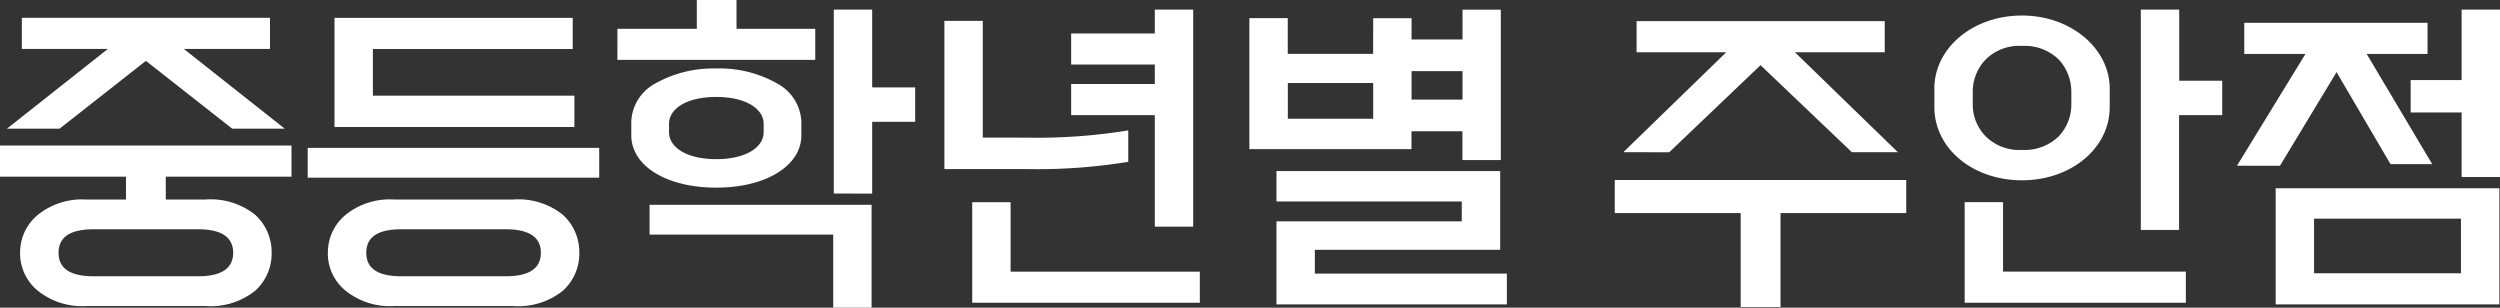 <svg xmlns="http://www.w3.org/2000/svg" width="128.517" height="15.817" viewBox="0 0 128.517 15.817">
  <rect x="0" y="0" width="128.517" height="15.817" fill="#333333" stroke="none"/>
  <path id="lesson_class_title2" d="M-121.595-18.312l5.188-4.1h-4.422v-1.6h12.756v1.6H-112.5l5.188,4.1h-2.7l-4.439-3.487-4.439,3.487Zm-.357,2.466v-1.6h14.985v1.6h-6.463v1.174h2.041a3.666,3.666,0,0,1,2.551.782,2.6,2.6,0,0,1,.85,1.956,2.575,2.575,0,0,1-.85,1.956,3.666,3.666,0,0,1-2.551.782h-6.123A3.624,3.624,0,0,1-120-9.977a2.473,2.473,0,0,1-.918-1.956A2.5,2.5,0,0,1-120-13.889a3.624,3.624,0,0,1,2.483-.782h2.041v-1.174Zm3.011,3.912c0,.748.51,1.208,1.8,1.208h5.375c1.276,0,1.8-.459,1.8-1.208s-.527-1.208-1.8-1.208h-5.375C-118.431-13.141-118.941-12.682-118.941-11.933ZM-92.51-24.01v1.6h-10.273v2.4h10.358V-18.4h-12.331V-24.01Zm-13.624,8.215v-1.531h14.985v1.531Zm1.038,3.861a2.5,2.5,0,0,1,.918-1.956,3.624,3.624,0,0,1,2.483-.782h6.123a3.666,3.666,0,0,1,2.551.782,2.6,2.6,0,0,1,.85,1.956,2.575,2.575,0,0,1-.85,1.956,3.666,3.666,0,0,1-2.551.782h-6.123a3.624,3.624,0,0,1-2.483-.782A2.473,2.473,0,0,1-105.1-11.933Zm1.973,0c0,.748.51,1.208,1.8,1.208h5.375c1.276,0,1.8-.459,1.8-1.208s-.527-1.208-1.8-1.208h-5.375C-102.613-13.141-103.123-12.682-103.123-11.933Zm12.91-11.515h4.082v-1.48h2.041v1.48h4.048v1.6H-90.214Zm11.124,8.47v-9.457h1.973v4h2.211v1.769h-2.211v3.691Zm-6.038-6.429a6.008,6.008,0,0,1,3.147.782A2.351,2.351,0,0,1-80.757-18.7v.731c0,1.548-1.8,2.687-4.371,2.687-2.6,0-4.371-1.14-4.371-2.687V-18.7a2.33,2.33,0,0,1,1.208-1.922A6.073,6.073,0,0,1-85.128-21.407Zm-2.432,3.283c0,.748.867,1.378,2.432,1.378,1.548,0,2.432-.629,2.432-1.378v-.442c0-.748-.884-1.378-2.432-1.378-1.565,0-2.432.629-2.432,1.378Zm-1,5.256V-14.4h11.413v5.29h-1.973v-3.759Zm25.972-.408v-5.732h-4.3v-1.6h4.3v-1h-4.3v-1.6h4.3v-1.225h1.973v11.158Zm-6.565-4.575a28.9,28.9,0,0,0,5.2-.374v1.616a28.9,28.9,0,0,1-5.2.374h-4.252v-7.62h1.973v6Zm8.879,6.888v1.6h-11.7v-5.171h1.973v3.572Zm8.913-13.029h1.973V-22.9h2.619v-1.531H-44.8V-16.7h-1.973v-1.48h-2.619v.918h-8.334v-6.735h1.973v1.837h4.388Zm1.973,4.184h2.619v-1.463h-2.619Zm-6.361.986h4.388v-1.837h-4.388Zm11.26,7.96V-9.28H-56.333v-4.269h9.525V-14.57h-9.525v-1.565h11.5v4.048H-54.36v1.225Zm5.987-6.242,5.29-5.137h-4.609v-1.6h12.756v1.6H-29.68l5.29,5.137h-2.364l-4.694-4.473L-36.143-17.1Zm-.442,3.13v-1.7h14.985v1.7h-6.463v4.83H-32.47v-4.83Zm27.044.867V-24.435h1.973v3.657h2.211v1.769H-9.933v5.9Zm-6.106-11.022c2.517,0,4.507,1.7,4.507,3.759v.952c0,2.109-1.99,3.759-4.507,3.759-2.551,0-4.507-1.65-4.507-3.759v-.952C-22.52-22.428-20.564-24.129-18.012-24.129Zm-2.534,4.541a2.325,2.325,0,0,0,.663,1.667,2.437,2.437,0,0,0,1.871.7,2.5,2.5,0,0,0,1.888-.7,2.382,2.382,0,0,0,.646-1.667V-20.2a2.443,2.443,0,0,0-.646-1.667,2.5,2.5,0,0,0-1.888-.7,2.437,2.437,0,0,0-1.871.7,2.382,2.382,0,0,0-.663,1.667Zm10.954,8.623v1.6H-20.955v-5.171h1.973v3.572ZM6.565-24.435v8.606H4.592v-3.317H1.973v-1.667H4.592v-3.623ZM-6.957-16.407l3.521-5.749H-6.582v-1.6H2.84v1.6H-.289l3.368,5.664H.935L-1.837-21.22l-2.908,4.813Zm1.99,7.127v-5.97h11.5v5.97Zm1.973-1.6H4.558v-2.806H-2.994Z" transform="translate(121.952 24.928)" fill="#fff"/>
</svg>
